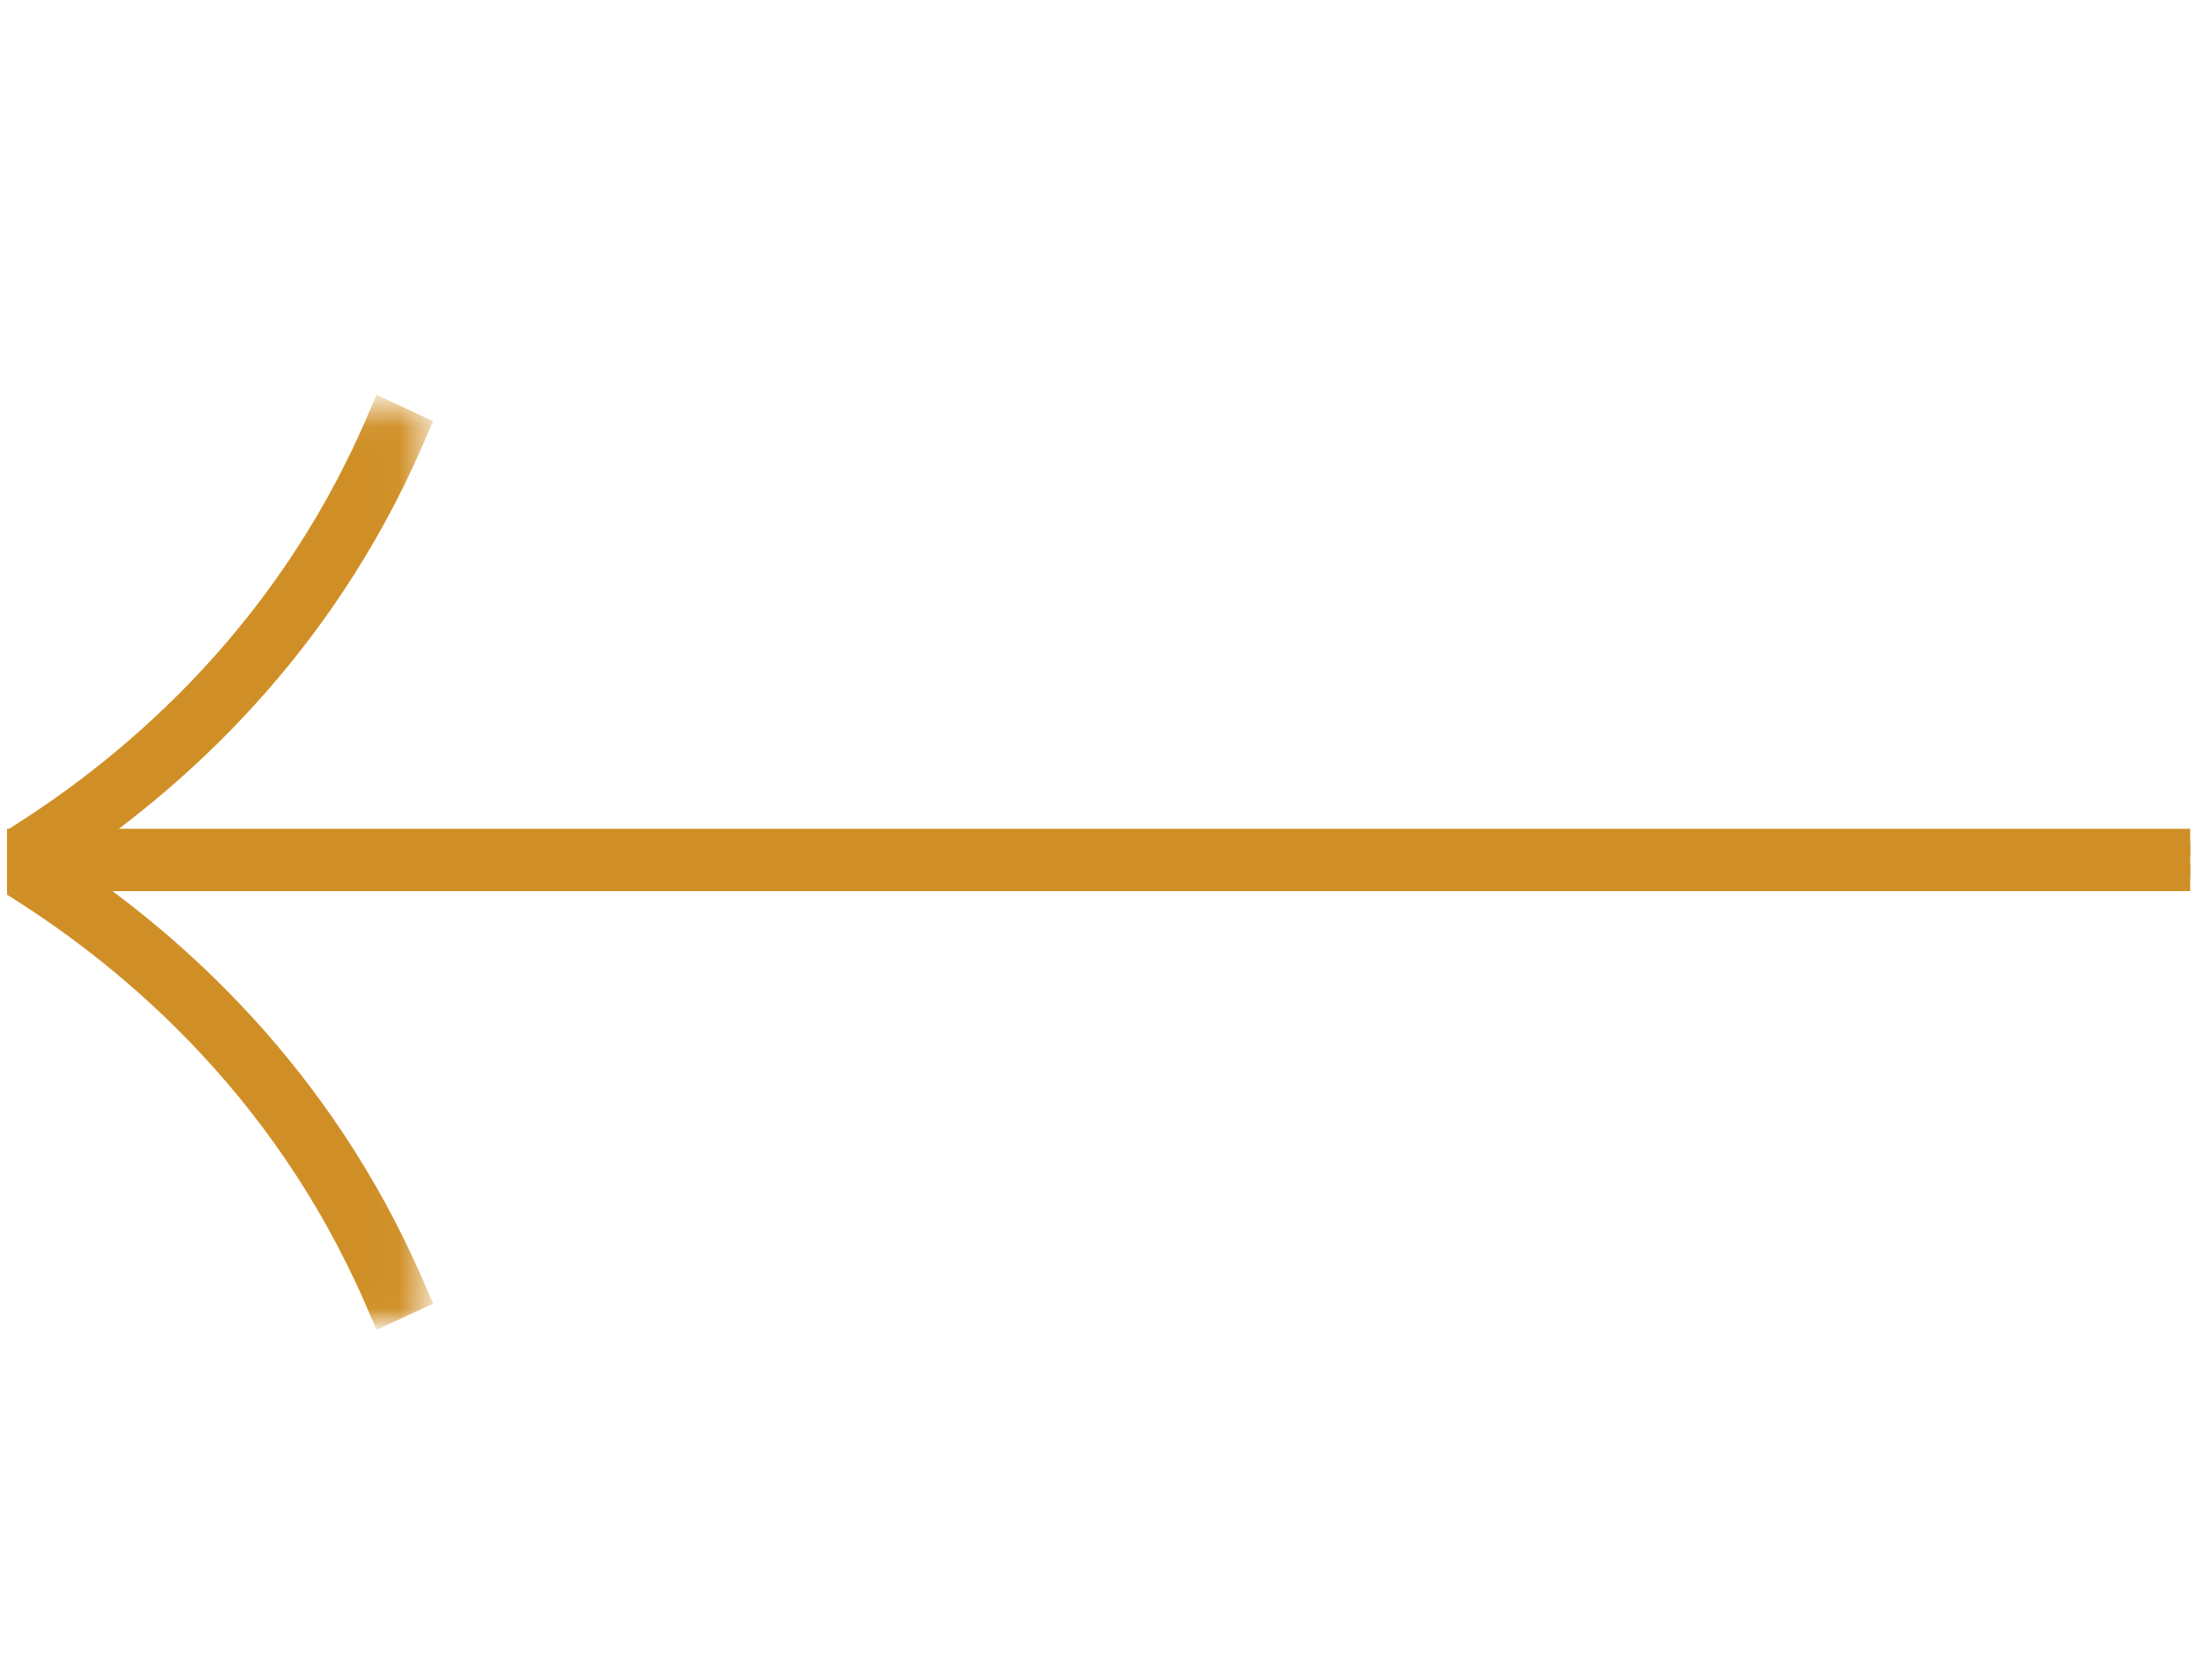 <?xml version="1.0" encoding="UTF-8"?> <svg xmlns="http://www.w3.org/2000/svg" width="80" height="61" viewBox="0 0 80 61" fill="none"><g clip-path="url(#clip0_3674_2004)"><mask id="mask0_3674_2004" style="mask-type:luminance" maskUnits="userSpaceOnUse" x="-1" y="14" width="17" height="34"><path d="M-0.245 15.164V47.437H14.94V15.164H-0.245Z" fill="white" stroke="white"></path></mask><g mask="url(#mask0_3674_2004)"><path d="M13.72 15.475C10.26 23.426 4.454 28.176 0.185 30.763V30.764L-0.007 30.88L-0.712 31.308L-0.007 31.735L0.185 31.852C4.454 34.44 10.26 39.19 13.72 47.14L13.924 47.611L14.389 47.394L14.627 47.284L15.069 47.079L14.874 46.631L14.535 45.877C11.149 38.583 5.87 33.995 1.702 31.307C5.87 28.62 11.148 24.033 14.535 16.739L14.874 15.985L15.069 15.537L14.627 15.332L14.389 15.221L13.924 15.005L13.72 15.475Z" fill="#D08F26" stroke="#D08F26"></path></g><path d="M0.573 30.588V31.853H80.566V30.588H0.573Z" fill="#D08F26" stroke="#D08F26"></path></g><defs><clipPath id="clip0_3674_2004"><rect width="79.245" height="60" fill="white" transform="matrix(-1 0 0 1 79.5 0.928)"></rect></clipPath></defs></svg> 